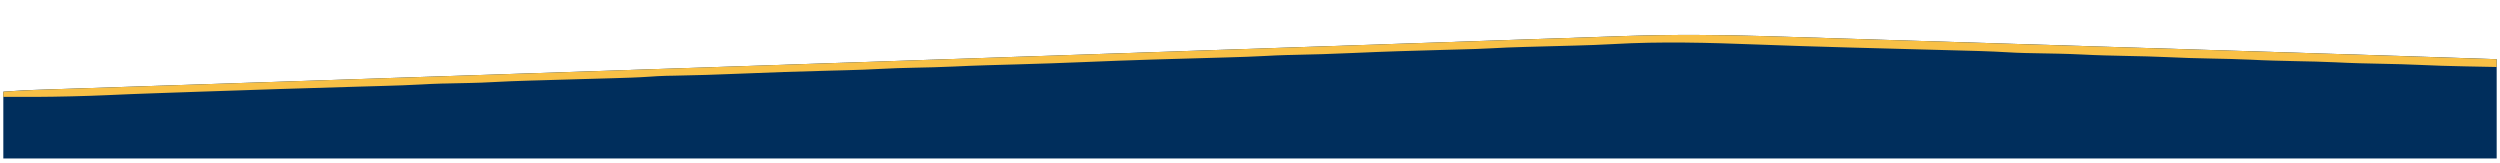 <svg xmlns="http://www.w3.org/2000/svg" xmlns:xlink="http://www.w3.org/1999/xlink" width="1920" zoomAndPan="magnify" viewBox="0 0 1440 93.75" height="125" preserveAspectRatio="xMidYMid meet" version="1.0"><defs><clipPath id="c17b7b0888"><path d="M 1.914 20 L 1438.086 20 L 1438.086 91.258 L 1.914 91.258 Z M 1.914 20 " clip-rule="nonzero"/></clipPath><clipPath id="c336c77be4"><path d="M 1.914 20 L 1438.086 20 L 1438.086 56 L 1.914 56 Z M 1.914 20 " clip-rule="nonzero"/></clipPath></defs><g clip-path="url(#c17b7b0888)"><path fill="#002e5c" d="M 1018.867 20.867 C 1023.453 21.016 1028.039 21.156 1032.625 21.297 C 1040.559 21.543 1048.496 21.789 1056.43 22.039 C 1064.785 22.301 1073.141 22.562 1081.496 22.82 C 1082.02 22.836 1082.543 22.852 1083.082 22.871 C 1085.211 22.938 1087.34 23.004 1089.465 23.07 C 1108.836 23.668 1128.211 24.273 1147.582 24.879 C 1165.699 25.445 1183.816 26.012 1201.934 26.574 C 1202.766 26.602 1202.766 26.602 1203.613 26.629 C 1208.082 26.766 1212.551 26.906 1217.02 27.043 C 1235.555 27.621 1254.094 28.199 1272.629 28.777 C 1273.152 28.793 1273.676 28.809 1274.211 28.824 C 1274.992 28.848 1274.992 28.848 1275.789 28.875 C 1279.422 28.988 1283.059 29.102 1286.691 29.215 C 1360.312 31.508 1360.312 31.508 1391.336 32.535 C 1392.086 32.559 1392.832 32.582 1393.605 32.609 C 1408.434 33.102 1423.258 33.602 1438.086 34.102 C 1438.086 53.355 1438.086 72.609 1438.086 92.445 C 964.148 92.445 490.211 92.445 1.914 92.445 C 1.914 79.363 1.914 66.281 1.914 52.801 C 14.539 51.961 14.539 51.961 19.461 51.797 C 20.012 51.777 20.559 51.758 21.125 51.738 C 22.922 51.68 24.723 51.617 26.52 51.559 C 27.844 51.516 29.164 51.473 30.484 51.426 C 34.094 51.305 37.703 51.184 41.312 51.066 C 45.234 50.934 49.156 50.805 53.078 50.672 C 59.906 50.441 66.738 50.215 73.57 49.988 C 83.598 49.652 93.625 49.316 103.652 48.98 C 119.773 48.441 135.891 47.902 152.012 47.363 C 176.738 46.539 201.465 45.711 226.195 44.879 C 228.781 44.793 231.367 44.707 233.953 44.621 C 241.688 44.359 249.422 44.102 257.152 43.844 C 270.5 43.395 283.848 42.949 297.195 42.5 C 353.961 40.598 410.727 38.688 467.492 36.75 C 474.984 36.496 482.48 36.238 489.973 35.984 C 490.473 35.969 490.969 35.949 491.484 35.934 C 493.508 35.863 495.531 35.797 497.559 35.727 C 543.68 34.156 589.801 32.582 635.922 31.004 C 660.883 30.148 685.848 29.297 710.812 28.445 C 711.344 28.426 711.879 28.406 712.43 28.391 C 723.27 28.02 734.105 27.648 744.945 27.281 C 750.93 27.078 756.914 26.871 762.898 26.668 C 763.434 26.648 763.973 26.633 764.527 26.613 C 781.789 26.023 799.051 25.434 816.316 24.84 C 834.27 24.227 852.223 23.613 870.176 23 C 880.691 22.645 891.203 22.285 901.719 21.922 C 908.844 21.676 915.969 21.434 923.094 21.191 C 927.168 21.055 931.242 20.914 935.316 20.773 C 963.238 19.801 990.949 19.984 1018.867 20.867 Z M 1018.867 20.867 " fill-opacity="1" fill-rule="nonzero"/></g><g clip-path="url(#c336c77be4)"><path fill="#f8c046" d="M 1018.867 20.867 C 1023.453 21.016 1028.039 21.156 1032.625 21.297 C 1040.559 21.543 1048.496 21.789 1056.43 22.039 C 1064.785 22.301 1073.141 22.562 1081.496 22.82 C 1082.02 22.836 1082.543 22.852 1083.082 22.871 C 1085.211 22.938 1087.34 23.004 1089.465 23.07 C 1108.836 23.668 1128.211 24.273 1147.582 24.879 C 1165.699 25.445 1183.816 26.012 1201.934 26.574 C 1202.766 26.602 1202.766 26.602 1203.613 26.629 C 1208.082 26.766 1212.551 26.906 1217.02 27.043 C 1235.555 27.621 1254.094 28.199 1272.629 28.777 C 1273.152 28.793 1273.676 28.809 1274.211 28.824 C 1274.992 28.848 1274.992 28.848 1275.789 28.875 C 1279.422 28.988 1283.059 29.102 1286.691 29.215 C 1337.156 30.785 1387.621 32.391 1438.086 34.102 C 1438.086 35.582 1438.086 37.062 1438.086 38.59 C 1433.484 38.5 1428.887 38.406 1424.289 38.312 C 1422.73 38.281 1421.176 38.25 1419.617 38.219 C 1410.832 38.047 1402.055 37.793 1393.277 37.367 C 1386.578 37.047 1379.879 36.895 1373.176 36.762 C 1363.805 36.574 1354.441 36.379 1345.078 35.879 C 1337.562 35.504 1330.039 35.387 1322.52 35.223 C 1313.824 35.035 1305.141 34.848 1296.457 34.383 C 1288.941 34.008 1281.418 33.891 1273.898 33.727 C 1265.203 33.543 1256.52 33.352 1247.836 32.887 C 1240.324 32.512 1232.801 32.395 1225.277 32.23 C 1216.586 32.047 1207.906 31.855 1199.223 31.391 C 1190.277 30.941 1181.312 30.832 1172.355 30.656 C 1171.684 30.641 1171.012 30.629 1170.316 30.613 C 1169.074 30.586 1167.828 30.562 1166.586 30.543 C 1163.191 30.469 1159.812 30.324 1156.426 30.113 C 1146.074 29.488 1135.715 29.254 1125.352 28.984 C 1122.496 28.906 1119.645 28.828 1116.789 28.754 C 1108.918 28.539 1101.043 28.328 1093.172 28.117 C 1084.281 27.879 1075.395 27.641 1066.504 27.398 C 1065.633 27.371 1065.633 27.371 1064.746 27.348 C 1047.039 26.863 1029.332 26.305 1011.629 25.625 C 984.164 24.57 956.715 23.805 929.25 25.387 C 921.961 25.809 914.672 26.047 907.375 26.25 C 906.82 26.262 906.262 26.277 905.691 26.293 C 901.051 26.422 896.414 26.547 891.777 26.668 C 887.75 26.777 883.727 26.883 879.699 26.996 C 879.141 27.012 878.582 27.027 878.008 27.043 C 871.527 27.223 865.055 27.457 858.586 27.84 C 852.906 28.164 847.223 28.312 841.539 28.465 C 840.75 28.488 840.75 28.488 839.945 28.508 C 837.199 28.582 834.453 28.656 831.703 28.73 C 814.363 29.188 797.031 29.711 779.699 30.504 C 767.902 31.043 756.109 31.406 744.301 31.633 C 743.676 31.645 743.051 31.66 742.406 31.676 C 741.918 31.684 741.434 31.695 740.93 31.707 C 737.02 31.805 733.117 31.988 729.211 32.211 C 721.898 32.613 714.582 32.852 707.262 33.055 C 704.949 33.121 702.637 33.188 700.328 33.254 C 694.57 33.422 688.816 33.586 683.059 33.75 C 677.418 33.91 671.777 34.074 666.137 34.238 C 664.934 34.273 664.934 34.273 663.707 34.312 C 650.891 34.691 638.082 35.18 625.273 35.719 C 611.934 36.281 598.598 36.73 585.254 37.098 C 580.57 37.227 575.891 37.359 571.207 37.496 C 570.223 37.523 569.238 37.551 568.223 37.582 C 561.871 37.77 555.523 38.023 549.176 38.332 C 541.621 38.691 534.062 38.844 526.504 39.004 C 520.016 39.141 513.543 39.316 507.066 39.691 C 500.645 40.059 494.215 40.258 487.785 40.434 C 487 40.457 487 40.457 486.203 40.477 C 483.461 40.551 480.723 40.625 477.984 40.695 C 460.363 41.164 442.754 41.703 425.145 42.473 C 413.164 42.996 401.188 43.348 389.195 43.57 C 388.281 43.59 388.281 43.59 387.348 43.609 C 386.242 43.629 385.141 43.648 384.035 43.664 C 380.66 43.734 377.309 43.934 373.941 44.18 C 366.996 44.656 360.043 44.852 353.086 45.047 C 350.672 45.113 348.262 45.184 345.852 45.254 C 340.727 45.402 335.602 45.551 330.477 45.695 C 324.539 45.867 318.602 46.035 312.664 46.211 C 310.316 46.277 307.965 46.344 305.617 46.41 C 298.199 46.625 290.793 46.898 283.383 47.312 C 279.336 47.535 275.297 47.699 271.242 47.777 C 270.328 47.797 270.328 47.797 269.395 47.82 C 266.875 47.875 264.352 47.926 261.832 47.98 C 259.949 48.02 258.07 48.062 256.191 48.105 C 255.652 48.113 255.117 48.125 254.562 48.133 C 250.406 48.23 246.258 48.445 242.105 48.672 C 235.348 49.043 228.594 49.277 221.832 49.465 C 219.75 49.523 217.668 49.582 215.586 49.645 C 212.543 49.734 209.5 49.82 206.457 49.906 C 176.16 50.773 145.867 51.75 115.578 52.797 C 112.73 52.895 109.883 52.992 107.035 53.09 C 102.516 53.246 97.992 53.402 93.473 53.562 C 91.816 53.617 90.164 53.676 88.508 53.734 C 79.699 54.039 70.898 54.375 62.098 54.793 C 55.426 55.109 48.75 55.305 42.074 55.469 C 41.133 55.492 41.133 55.492 40.172 55.516 C 27.418 55.832 14.672 55.879 1.914 55.793 C 1.914 54.809 1.914 53.82 1.914 52.801 C 10.113 52.199 18.305 51.828 26.52 51.559 C 27.844 51.516 29.164 51.473 30.484 51.426 C 34.094 51.305 37.703 51.184 41.312 51.066 C 45.234 50.934 49.156 50.805 53.078 50.672 C 59.906 50.441 66.738 50.215 73.57 49.988 C 83.598 49.652 93.625 49.316 103.652 48.98 C 119.773 48.441 135.891 47.902 152.012 47.363 C 176.738 46.539 201.465 45.711 226.195 44.879 C 228.781 44.793 231.367 44.707 233.953 44.621 C 241.688 44.359 249.422 44.102 257.152 43.844 C 270.5 43.395 283.848 42.949 297.195 42.5 C 353.961 40.598 410.727 38.688 467.492 36.75 C 474.984 36.496 482.48 36.238 489.973 35.984 C 490.473 35.969 490.969 35.949 491.484 35.934 C 493.508 35.863 495.531 35.797 497.559 35.727 C 543.68 34.156 589.801 32.582 635.922 31.004 C 660.883 30.148 685.848 29.297 710.812 28.445 C 711.344 28.426 711.879 28.406 712.43 28.391 C 723.27 28.02 734.105 27.648 744.945 27.281 C 750.93 27.078 756.914 26.871 762.898 26.668 C 763.434 26.648 763.973 26.633 764.527 26.613 C 781.789 26.023 799.051 25.434 816.316 24.84 C 834.27 24.227 852.223 23.613 870.176 23 C 880.691 22.645 891.203 22.285 901.719 21.922 C 908.844 21.676 915.969 21.434 923.094 21.191 C 927.168 21.055 931.242 20.914 935.316 20.773 C 963.238 19.801 990.949 19.984 1018.867 20.867 Z M 1018.867 20.867 " fill-opacity="1" fill-rule="nonzero"/></g></svg>